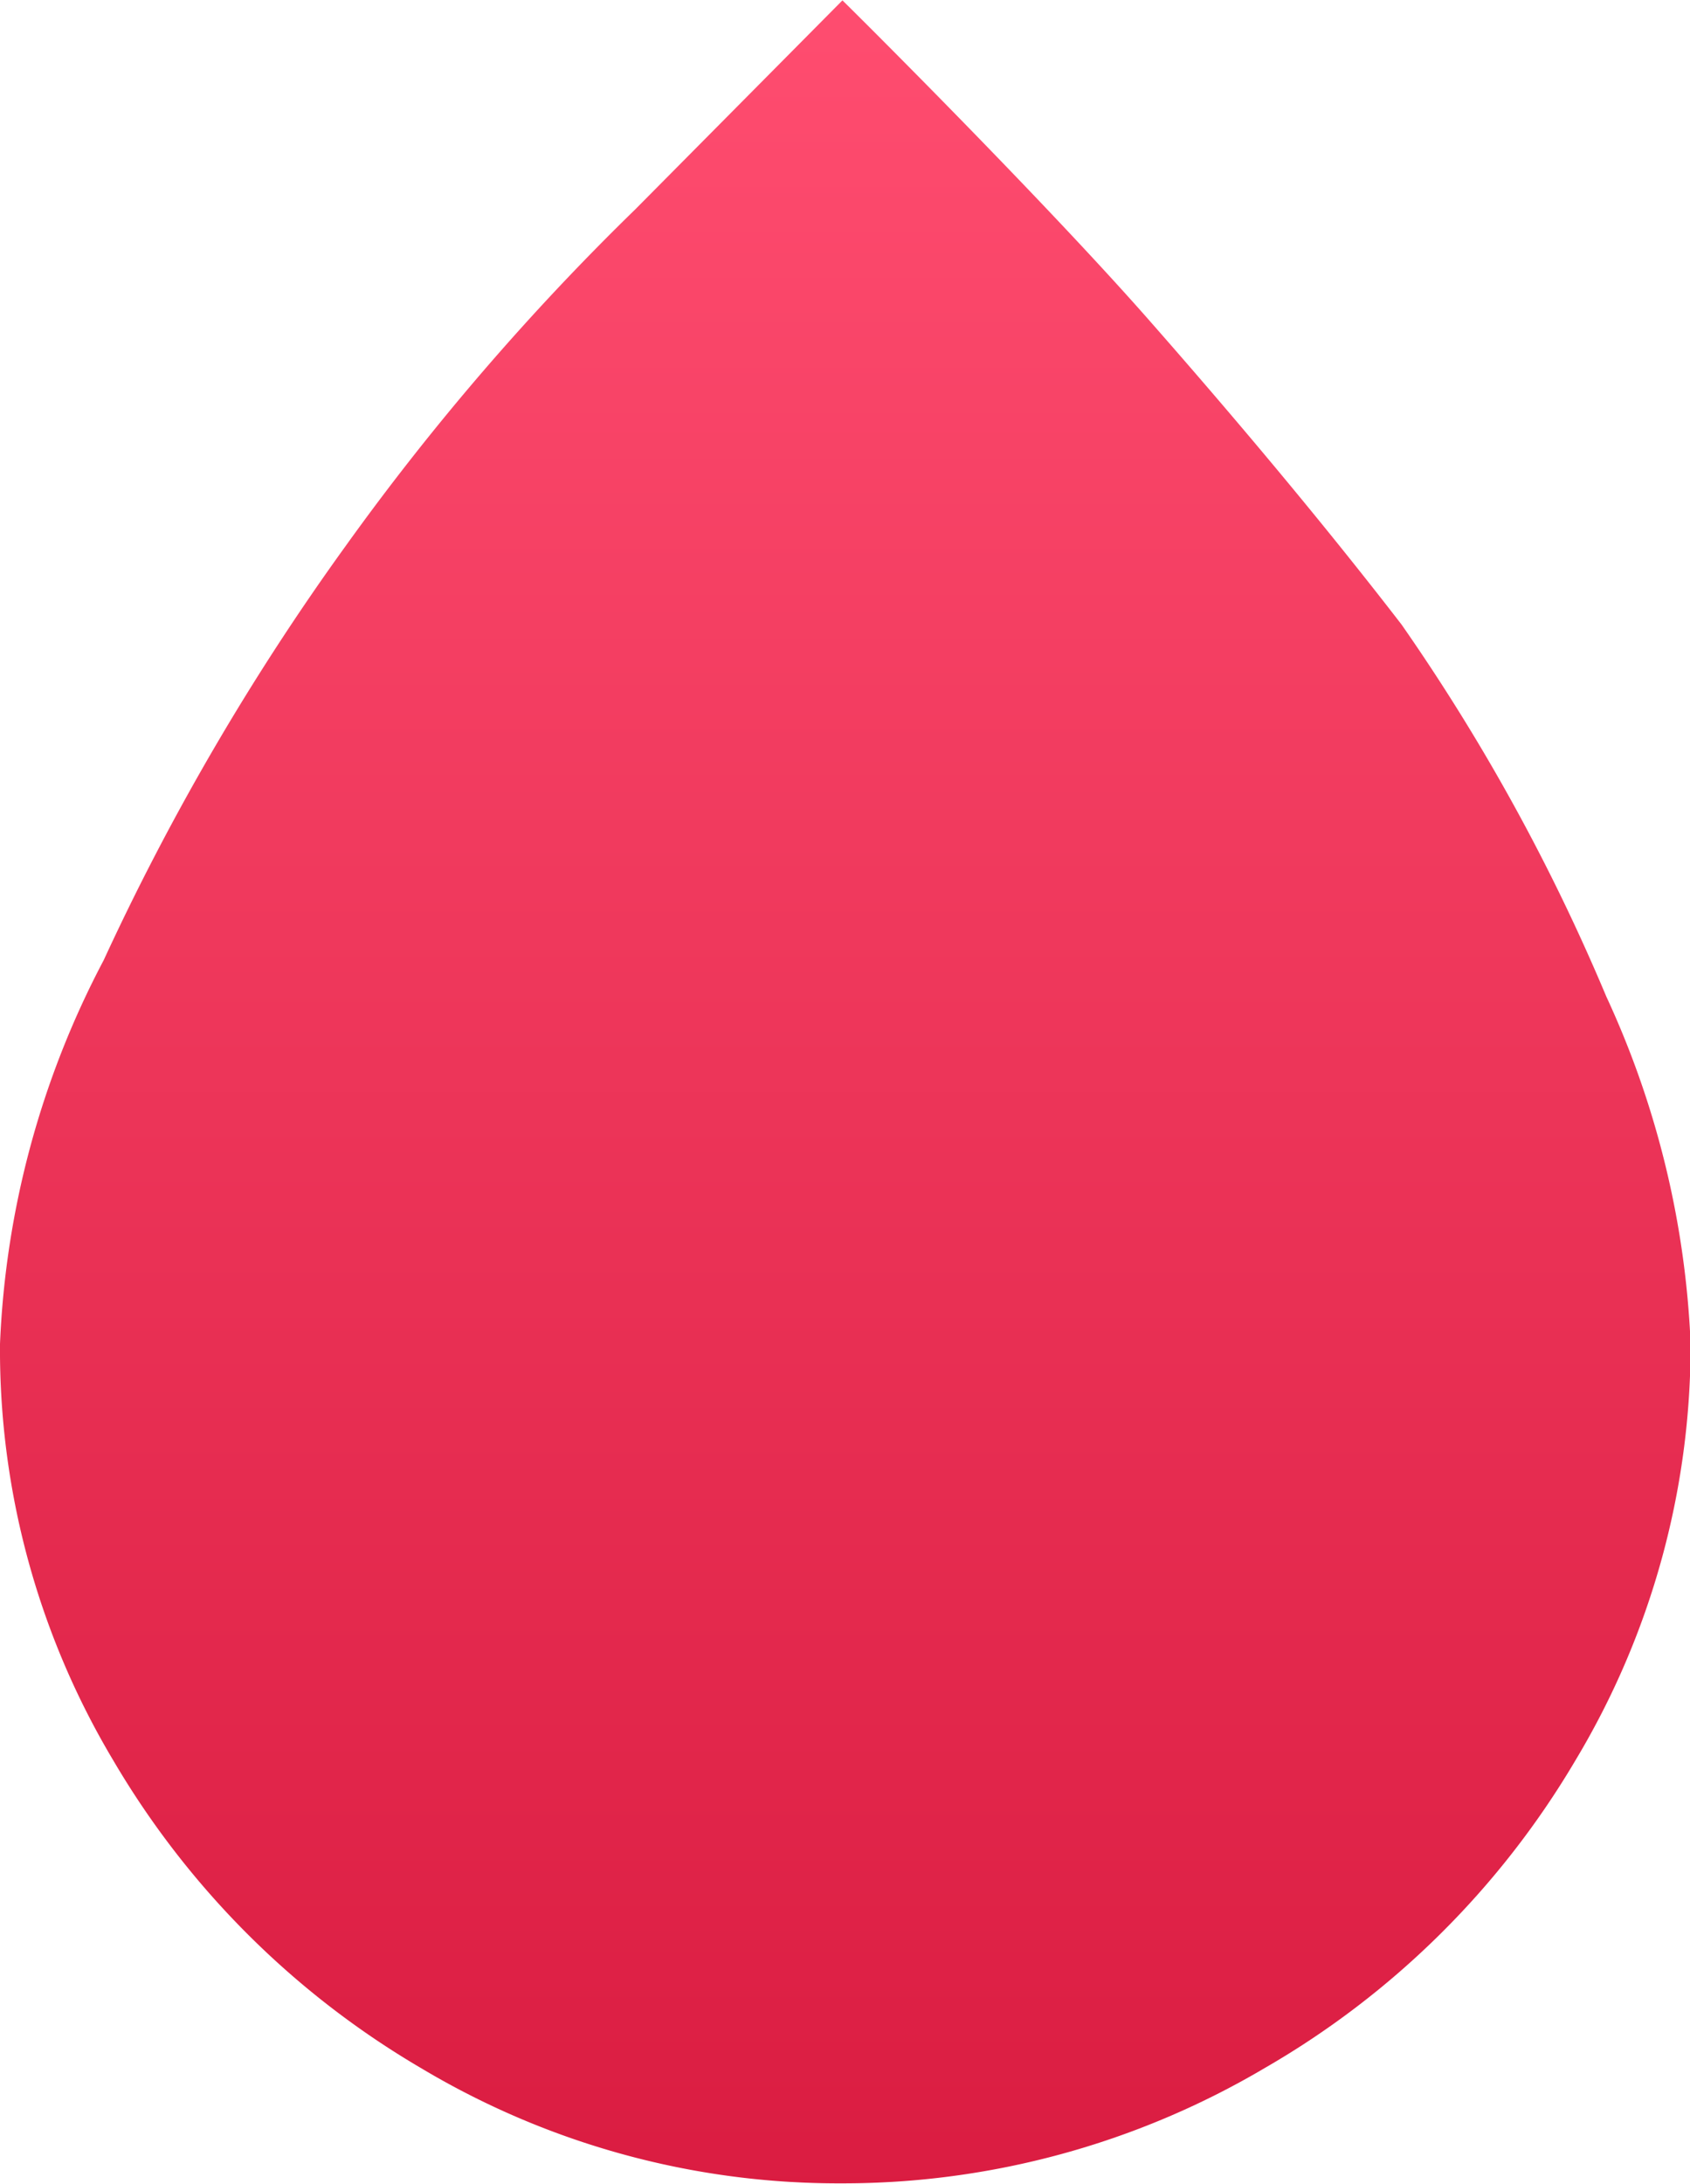 <svg id="Icon_weather-raindrop" data-name="Icon weather-raindrop" xmlns="http://www.w3.org/2000/svg" xmlns:xlink="http://www.w3.org/1999/xlink" width="13.938" height="18" viewBox="0 0 13.938 18">
  <defs>
    <linearGradient id="linear-gradient" x1="0.5" x2="0.5" y2="1" gradientUnits="objectBoundingBox">
      <stop offset="0" stop-color="#ff4d70"/>
      <stop offset="1" stop-color="#da1c41"/>
    </linearGradient>
  </defs>
  <path id="Icon_weather-raindrop-2" data-name="Icon weather-raindrop" d="M11.772,19.43a6.6,6.6,0,0,0,.935,3.434A7.112,7.112,0,0,0,15.246,25.4a6.71,6.71,0,0,0,3.461.949A6.841,6.841,0,0,0,22.2,25.4a7.082,7.082,0,0,0,2.566-2.539,6.651,6.651,0,0,0,.949-3.434,7.55,7.55,0,0,0-.695-2.86A16.581,16.581,0,0,0,23.331,13.5c-.588-.762-1.283-1.6-2.085-2.512s-2.2-2.312-2.526-2.633l-1.71,1.724a20.748,20.748,0,0,0-2.392,2.78,20.49,20.49,0,0,0-1.991,3.408A7.421,7.421,0,0,0,11.772,19.43Z" transform="translate(-11.772 -8.352)" fill="url(#linear-gradient)"/>
</svg>
